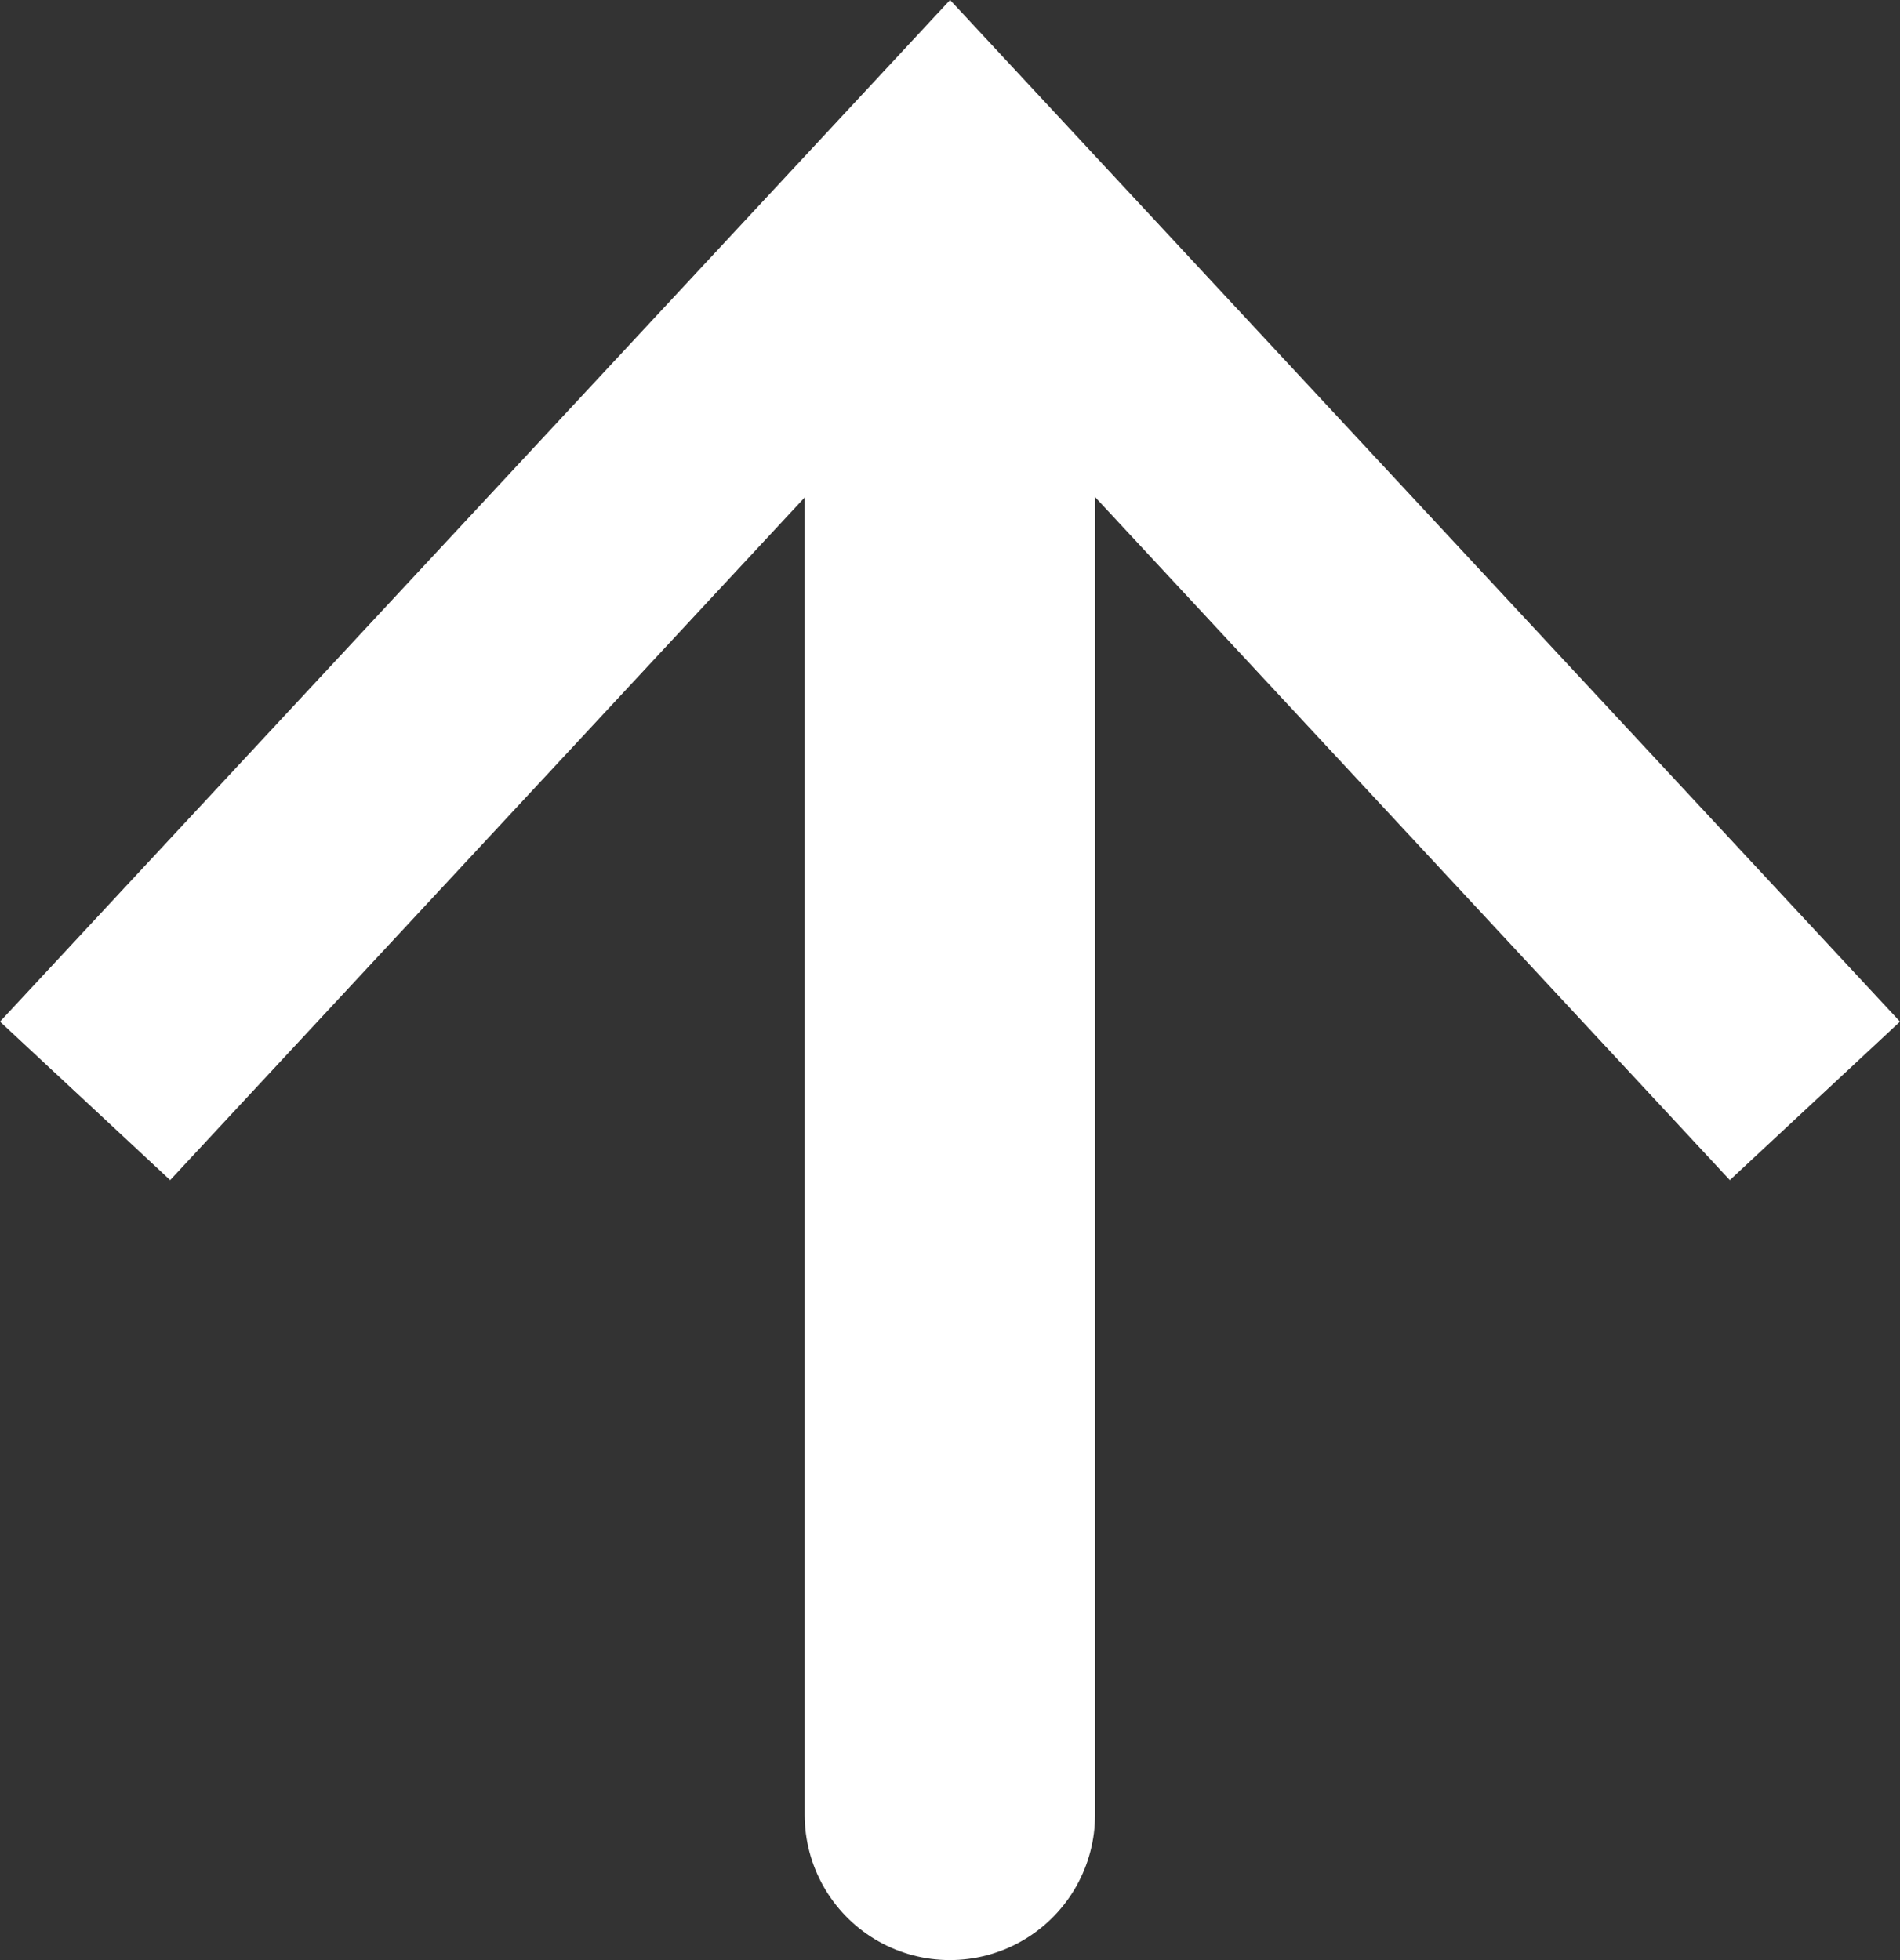 <svg xmlns="http://www.w3.org/2000/svg" viewBox="0 0 26.172 27"><rect x="0" y="0" width="26.172" height="27" fill="#333333" stroke="none"/><defs><style>.a{fill:none;stroke:#fff;stroke-linecap:round;stroke-linejoin:round;stroke-width:4px;}.b{fill:#fff;}</style></defs><title></title><line class="a" x1="13.084" y1="25" x2="13.084" y2="3"/><polygon class="b" points="26.172 14.073 23.828 16.256 13.087 4.698 2.344 16.256 0 14.073 13.087 0 26.172 14.073"/></svg>